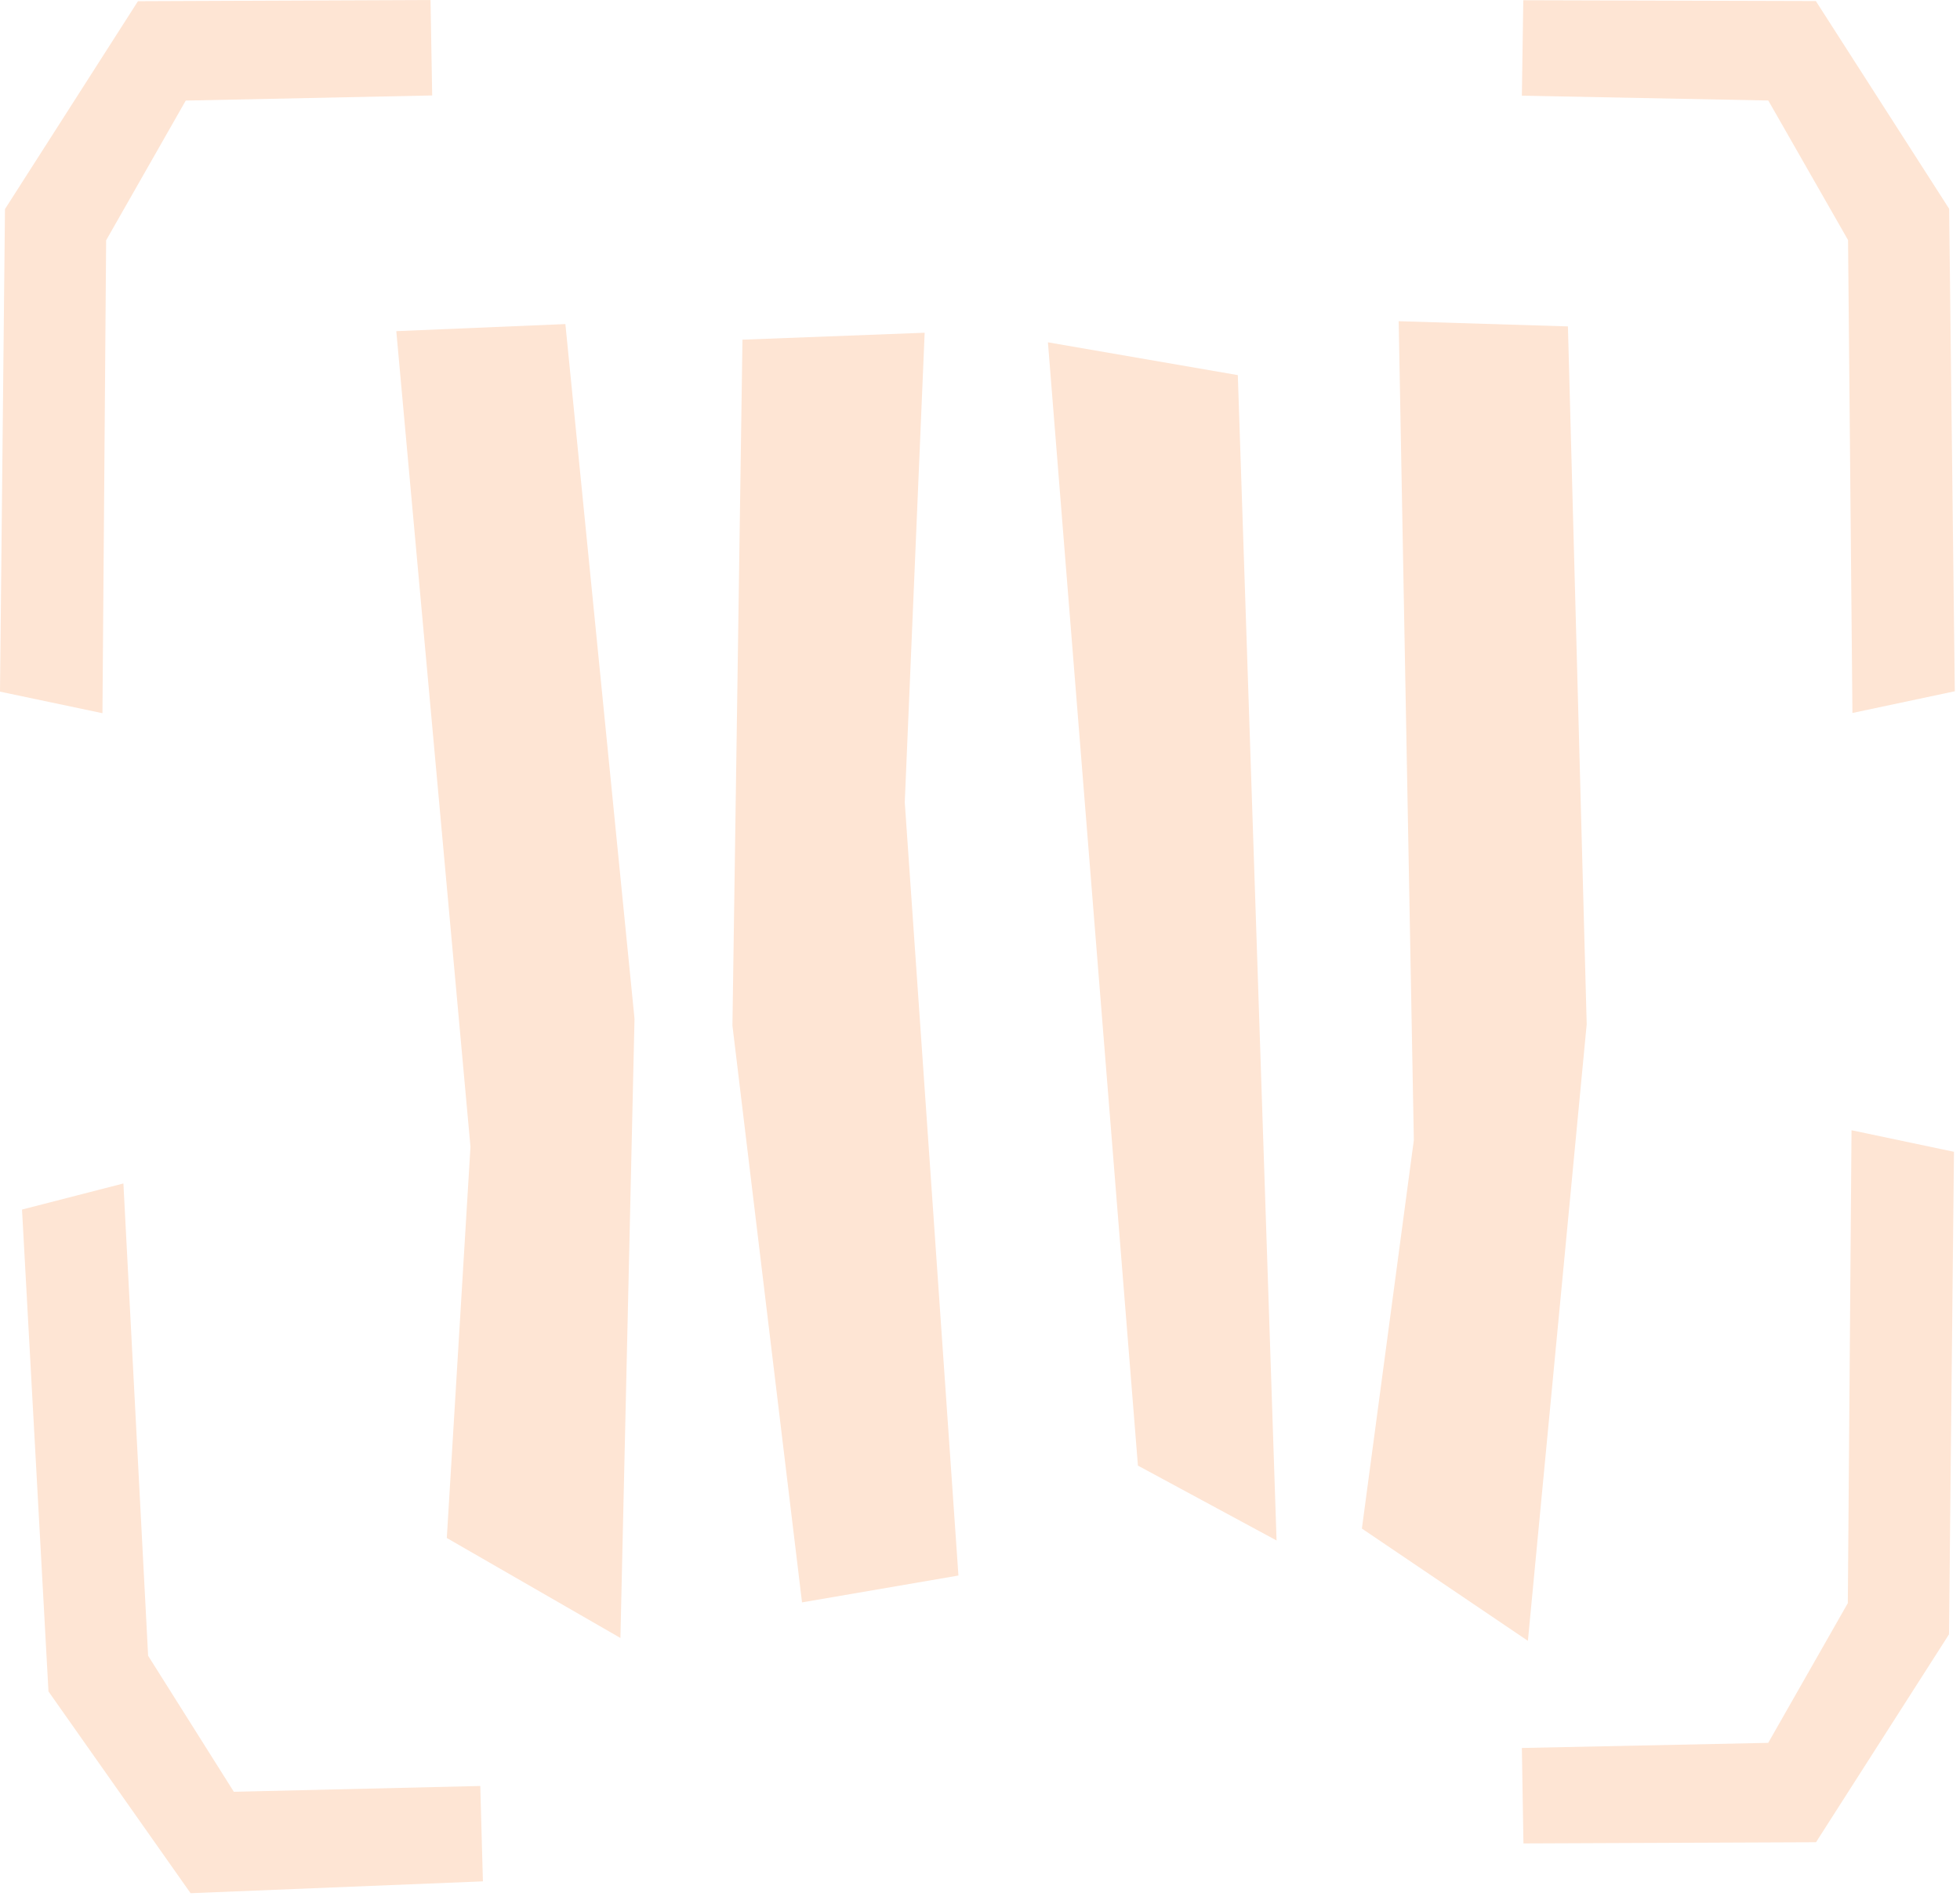 <svg width="260" height="252" viewBox="0 0 260 252" fill="none" xmlns="http://www.w3.org/2000/svg">
    <g clip-path="url(#clip0_187_233)">
        <path d="M75 42.98L52.57 43.92L62.41 152.1L59.27 203.98L82.3 217.24L84.17 135.11L75 42.98Z"
            fill="#FEE5D4" />
        <path d="M207.99 43.29L185.54 42.6L187.55 151.21L180.66 202.73L202.68 217.62L210.48 135.84L207.99 43.29Z"
            fill="#FEE5D4" />
        <path d="M122.66 44.13L98.49 45.05L97.16 136.02L106.39 212.52L127.14 208.96L120.02 106.4L122.66 44.13Z"
            fill="#FEE5D4" />
        <path d="M139.01 45.4L150.95 194.38L169.34 204.31L164.2 49.75L139.01 45.4Z" fill="#FEE5D4" />
        <path
            d="M2.92 160.42L6.43 224.33L25.28 251.09L64.06 249.52L63.71 236.87L31.02 237.64L19.65 219.6L16.37 156.96L2.92 160.42Z"
            fill="#FEE5D4" />
        <path
            d="M259.2 152.76L258.54 216.76L240.9 244.33L202.09 244.49L201.88 231.83L234.56 231.15L245.12 212.62L245.61 149.9L259.2 152.76Z"
            fill="#FEE5D4" />
        <path
            d="M259.31 91.68L258.56 27.69L240.88 0.14L202.07 0.03L201.88 12.69L234.57 13.33L245.15 31.84L245.73 94.56L259.31 91.68Z"
            fill="#FEE5D4" />
        <path d="M0 91.73L0.66 27.73L18.3 0.16L57.11 0L57.33 12.66L24.64 13.34L14.08 31.87L13.59 94.59L0 91.73Z"
            fill="#FEE5D4" />
    </g>
    <defs>
        <clipPath id="clip0_187_233">
            <rect width="259.31" height="251.09" fill="white" />
        </clipPath>
    </defs>
</svg>
